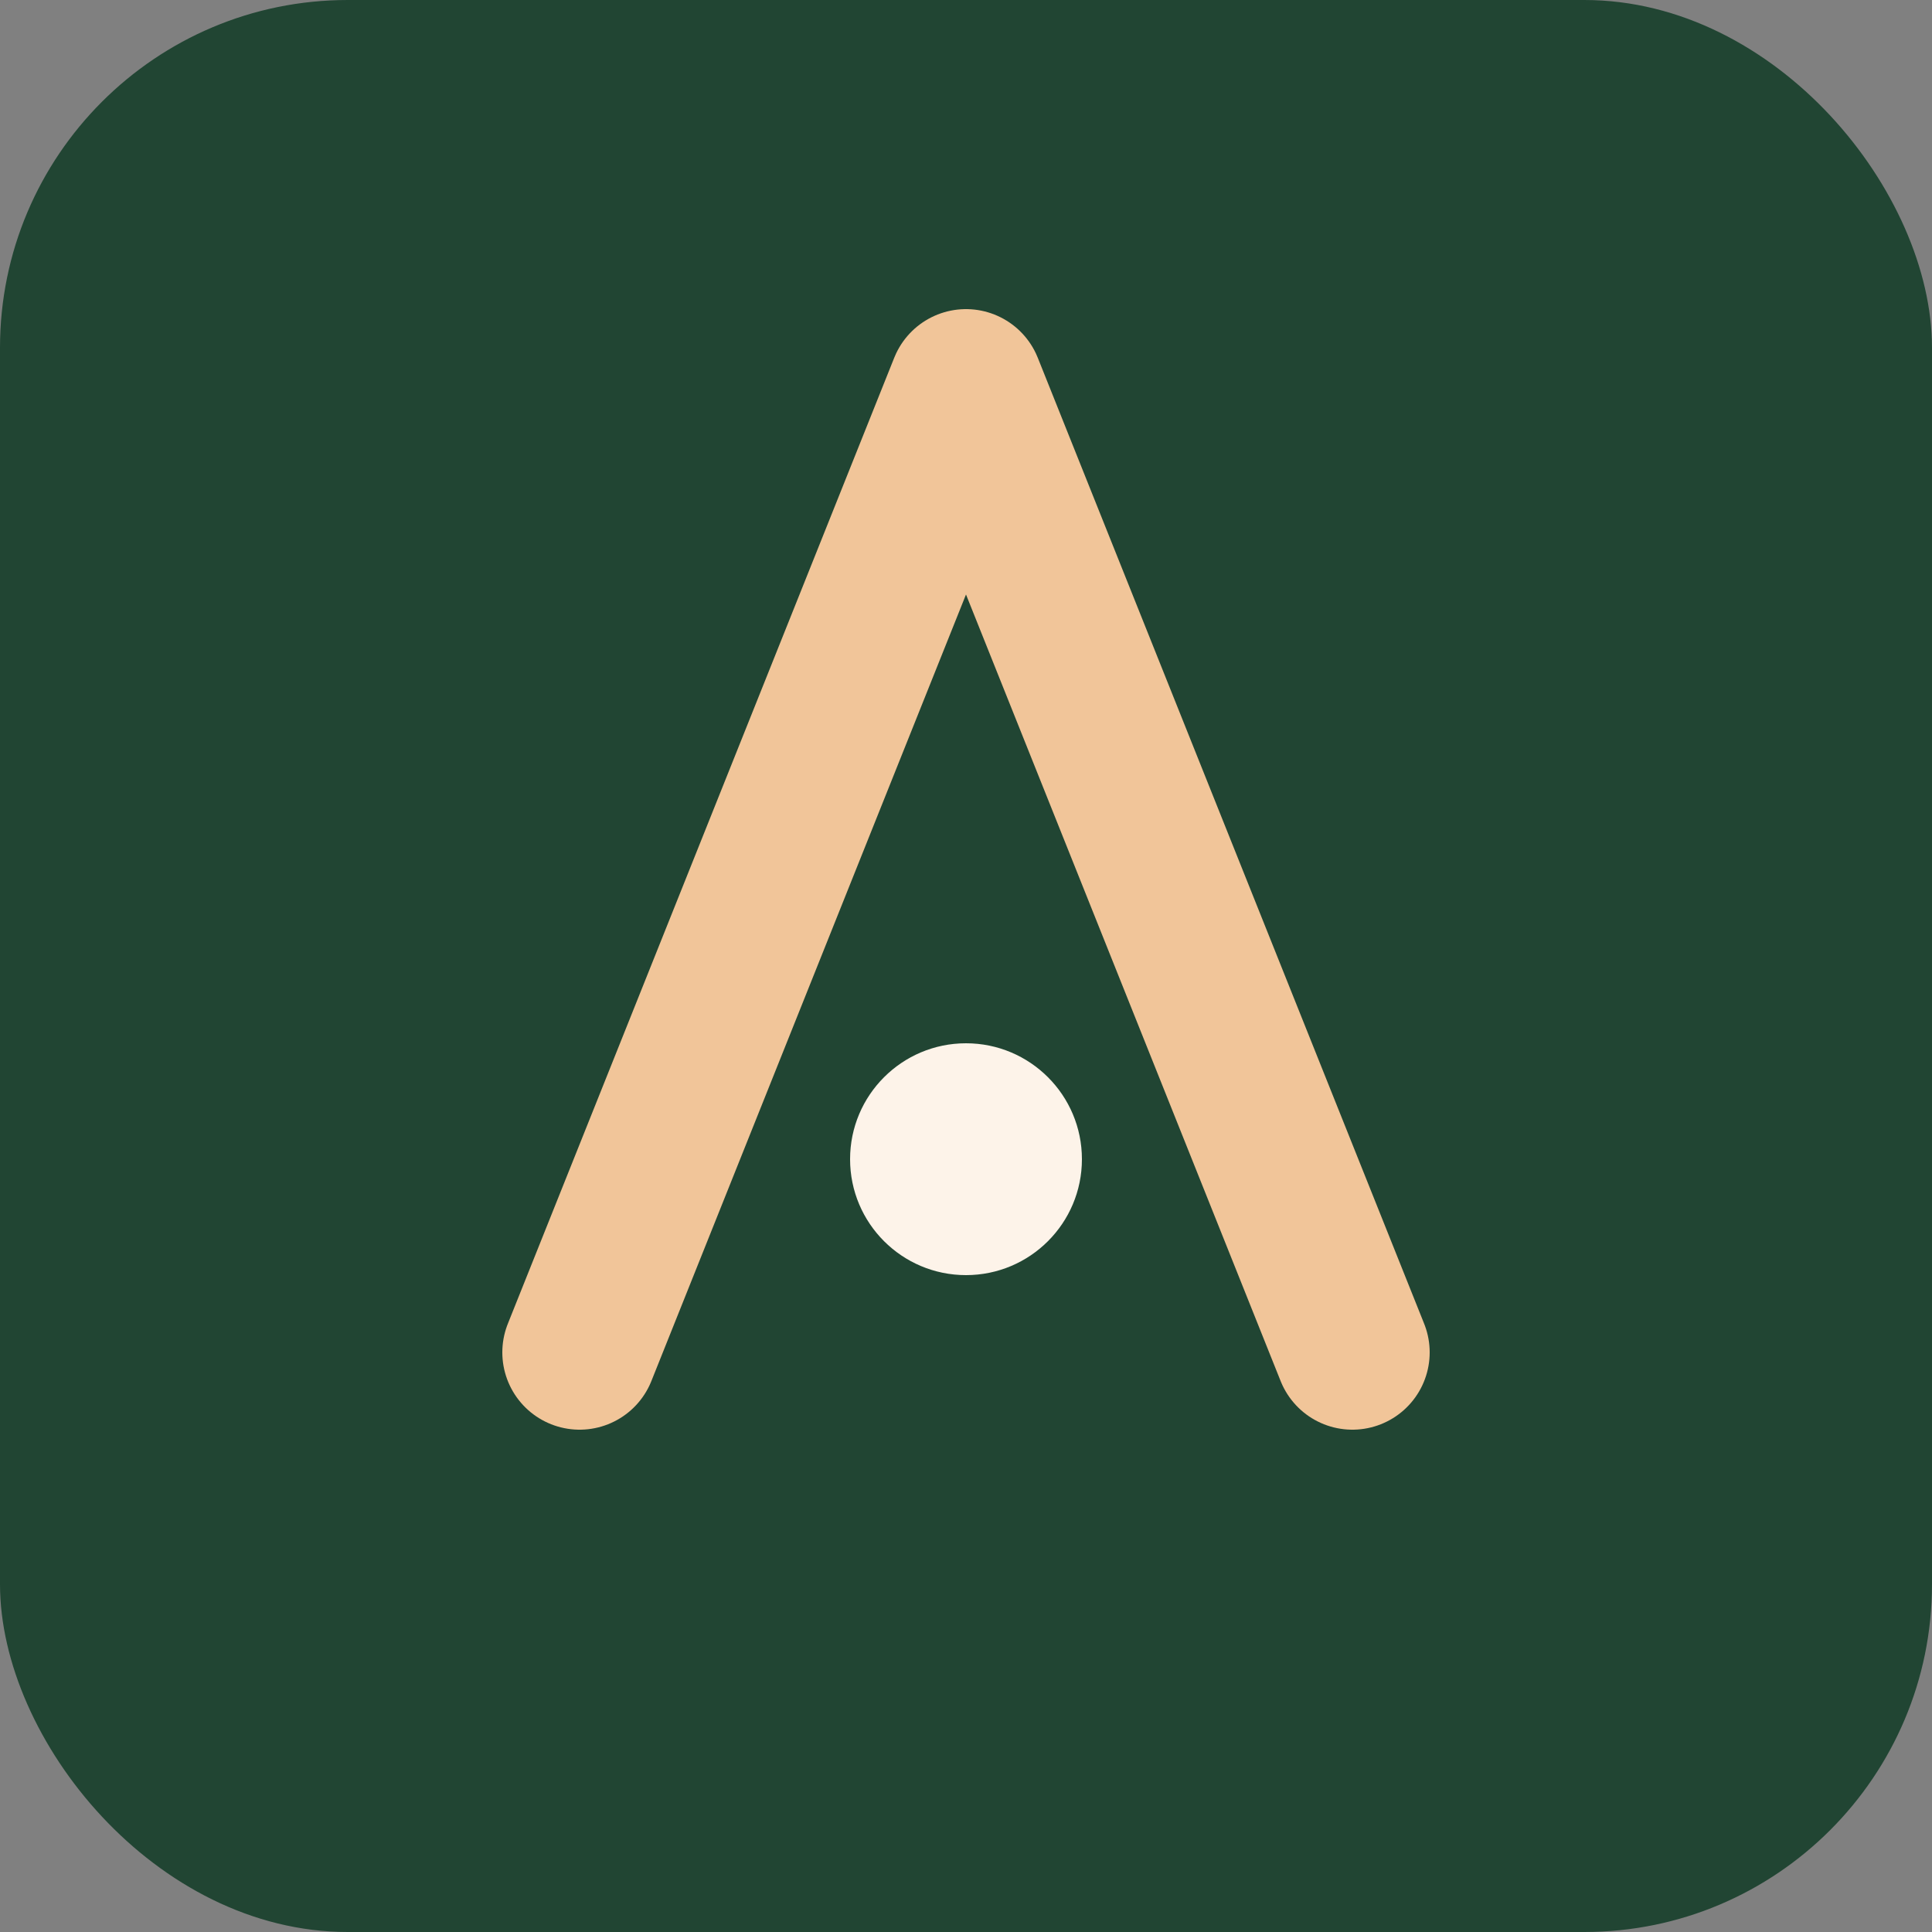 <svg xmlns="http://www.w3.org/2000/svg" viewBox="0 0 100 100">
  <rect x="0" y="0" width="100" height="100" fill="#808080" stroke="none"/>
  <rect width="100" height="100" rx="18" fill="#214533" />
  <path d="M30 70 L50 20 L70 70" fill="none" stroke="#F1C599" stroke-width="8" stroke-linecap="round" stroke-linejoin="round" />
  <circle cx="50" cy="60" r="6" fill="#FDF3E9" />
</svg>
